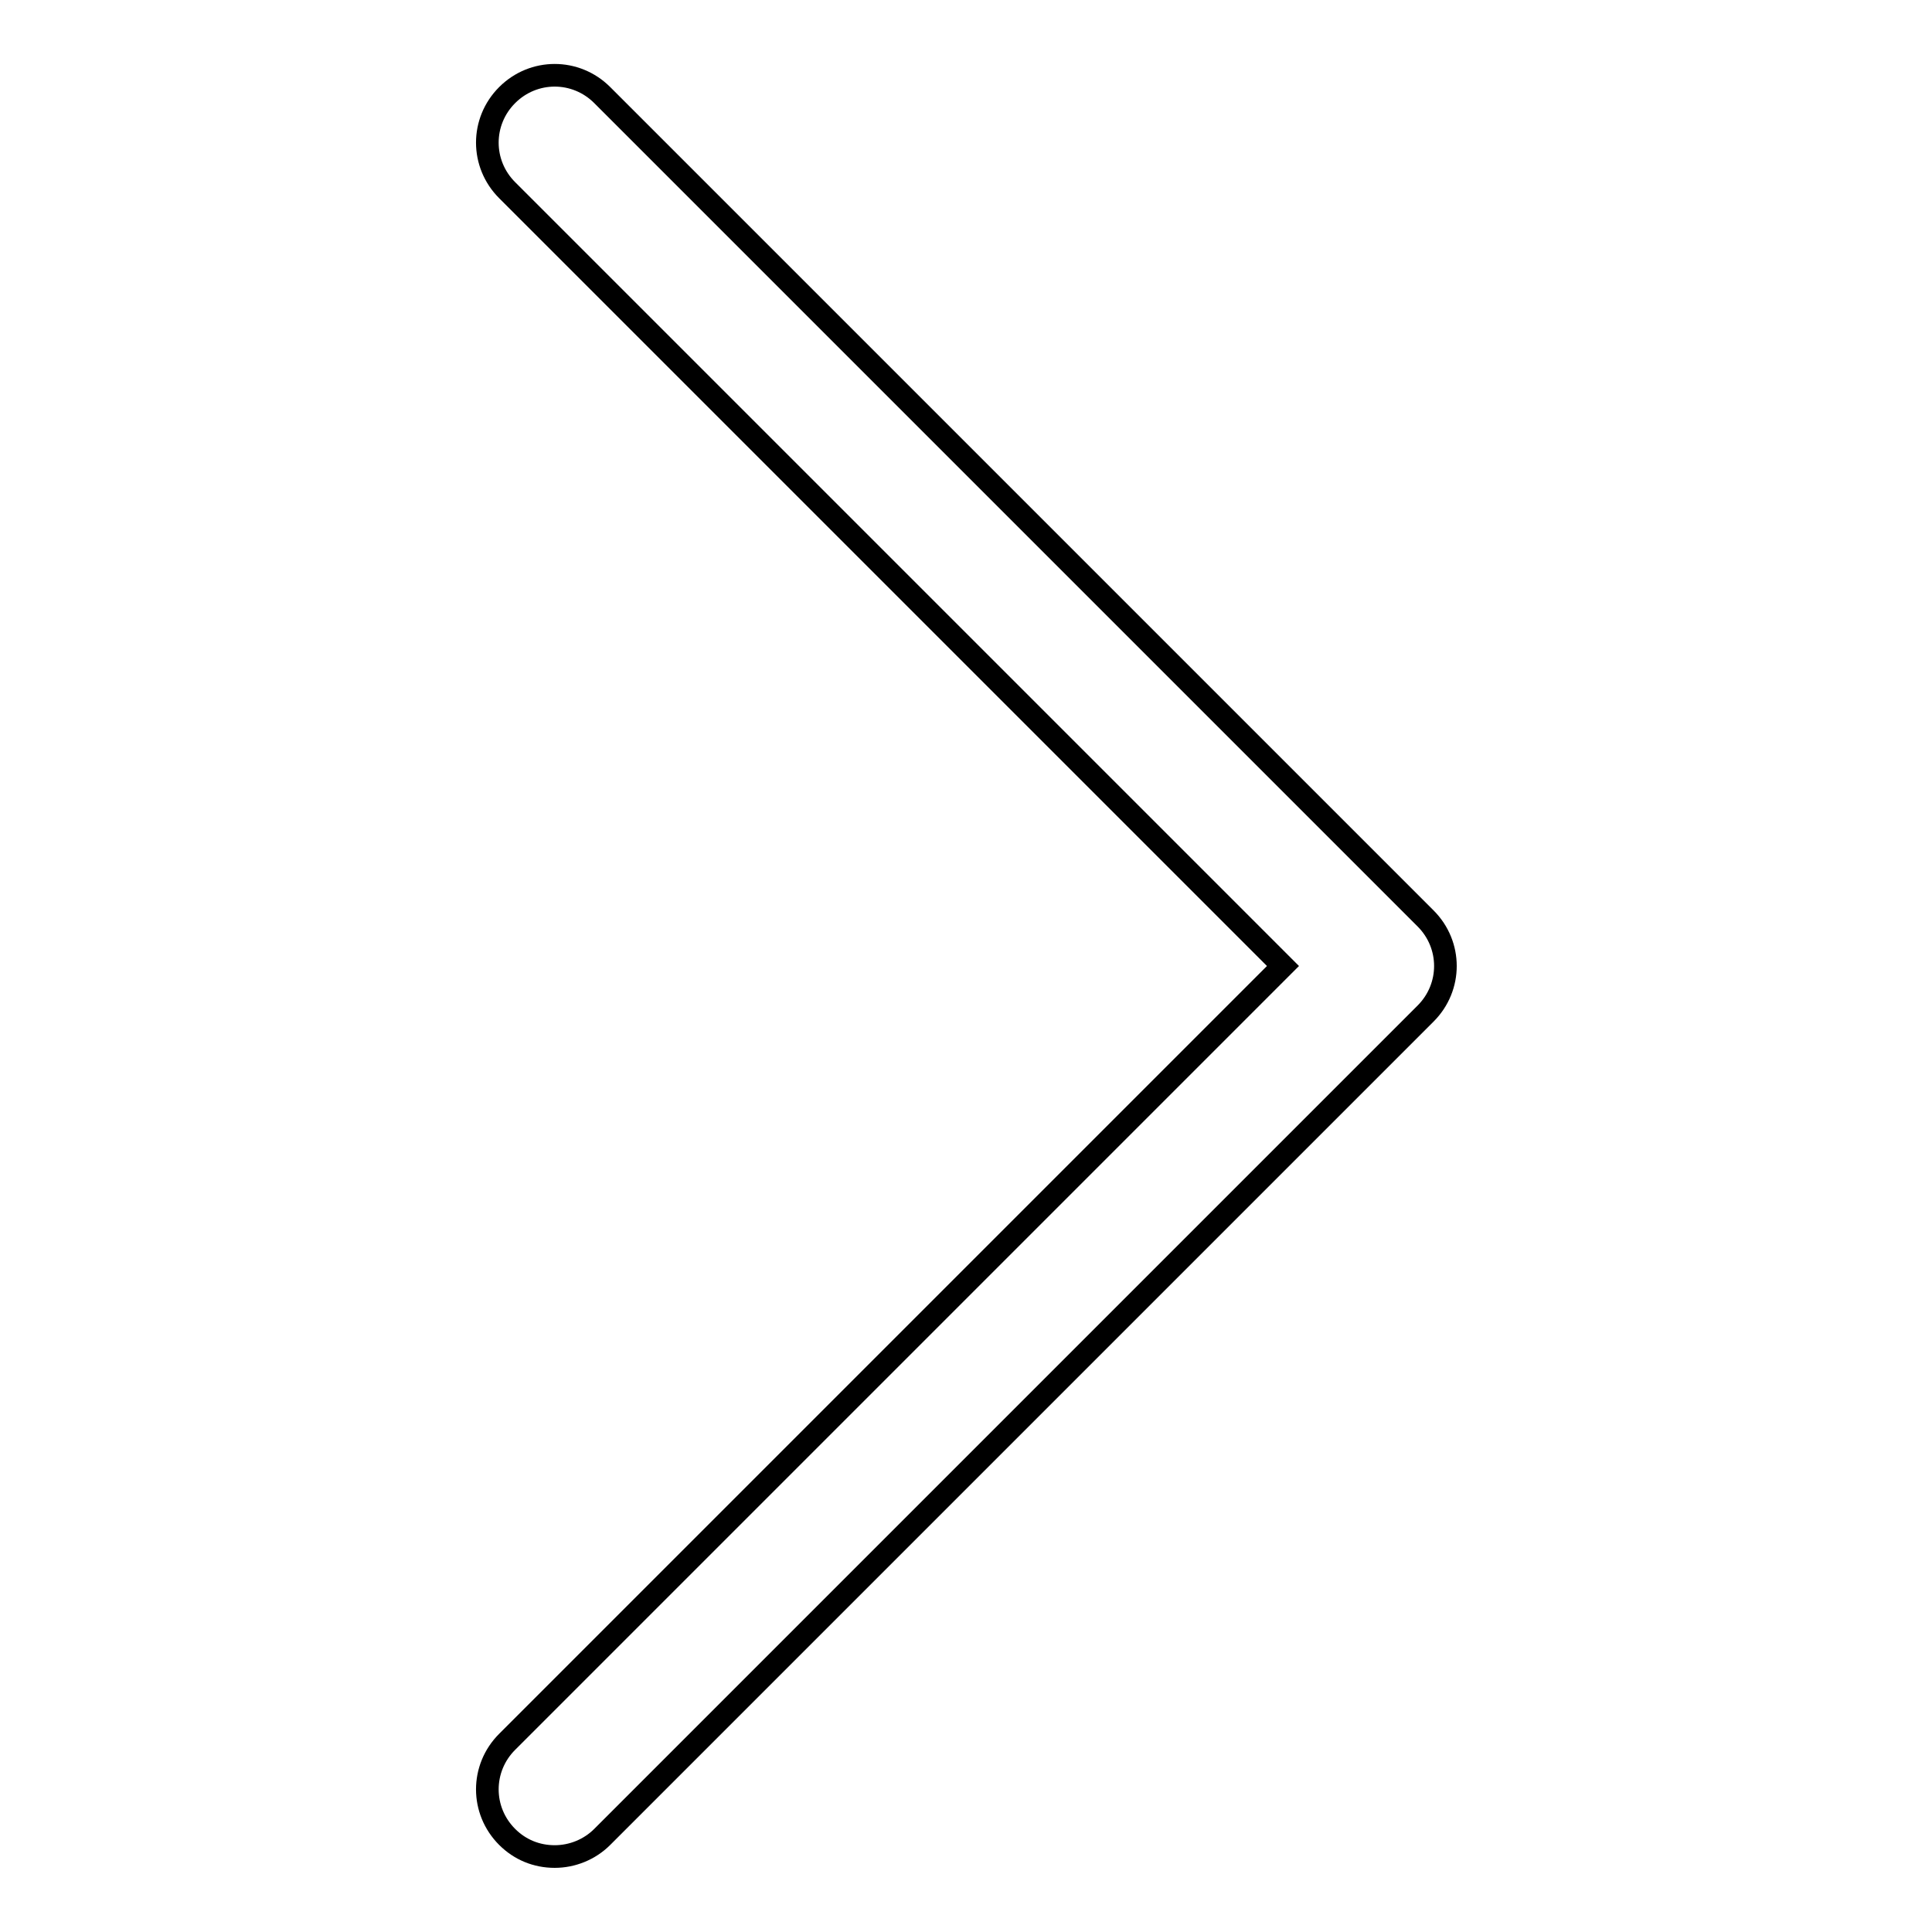 <?xml version="1.0" encoding="utf-8"?>
<!-- Svg Vector Icons : http://www.onlinewebfonts.com/icon -->
<!DOCTYPE svg PUBLIC "-//W3C//DTD SVG 1.1//EN" "http://www.w3.org/Graphics/SVG/1.1/DTD/svg11.dtd">
<svg version="1.1" xmlns="http://www.w3.org/2000/svg" xmlns:xlink="http://www.w3.org/1999/xlink" x="0px" y="0px" viewBox="0 0 256 256" enable-background="new 0 0 256 256" xml:space="preserve">
<g> <path stroke-width="3" fill-opacity="0" stroke="#000000"  d="M73.5,246c-2.4,0-4.6-0.9-6.3-2.6c-3.5-3.5-3.5-9.1,0-12.6L170,128L67.2,25.2c-3.5-3.5-3.5-9.1,0-12.6 c3.5-3.5,9.1-3.5,12.6,0l109.1,109.1c3.5,3.5,3.5,9.1,0,12.6L79.8,243.4C78.1,245.1,75.8,246,73.5,246z"/></g>
</svg>